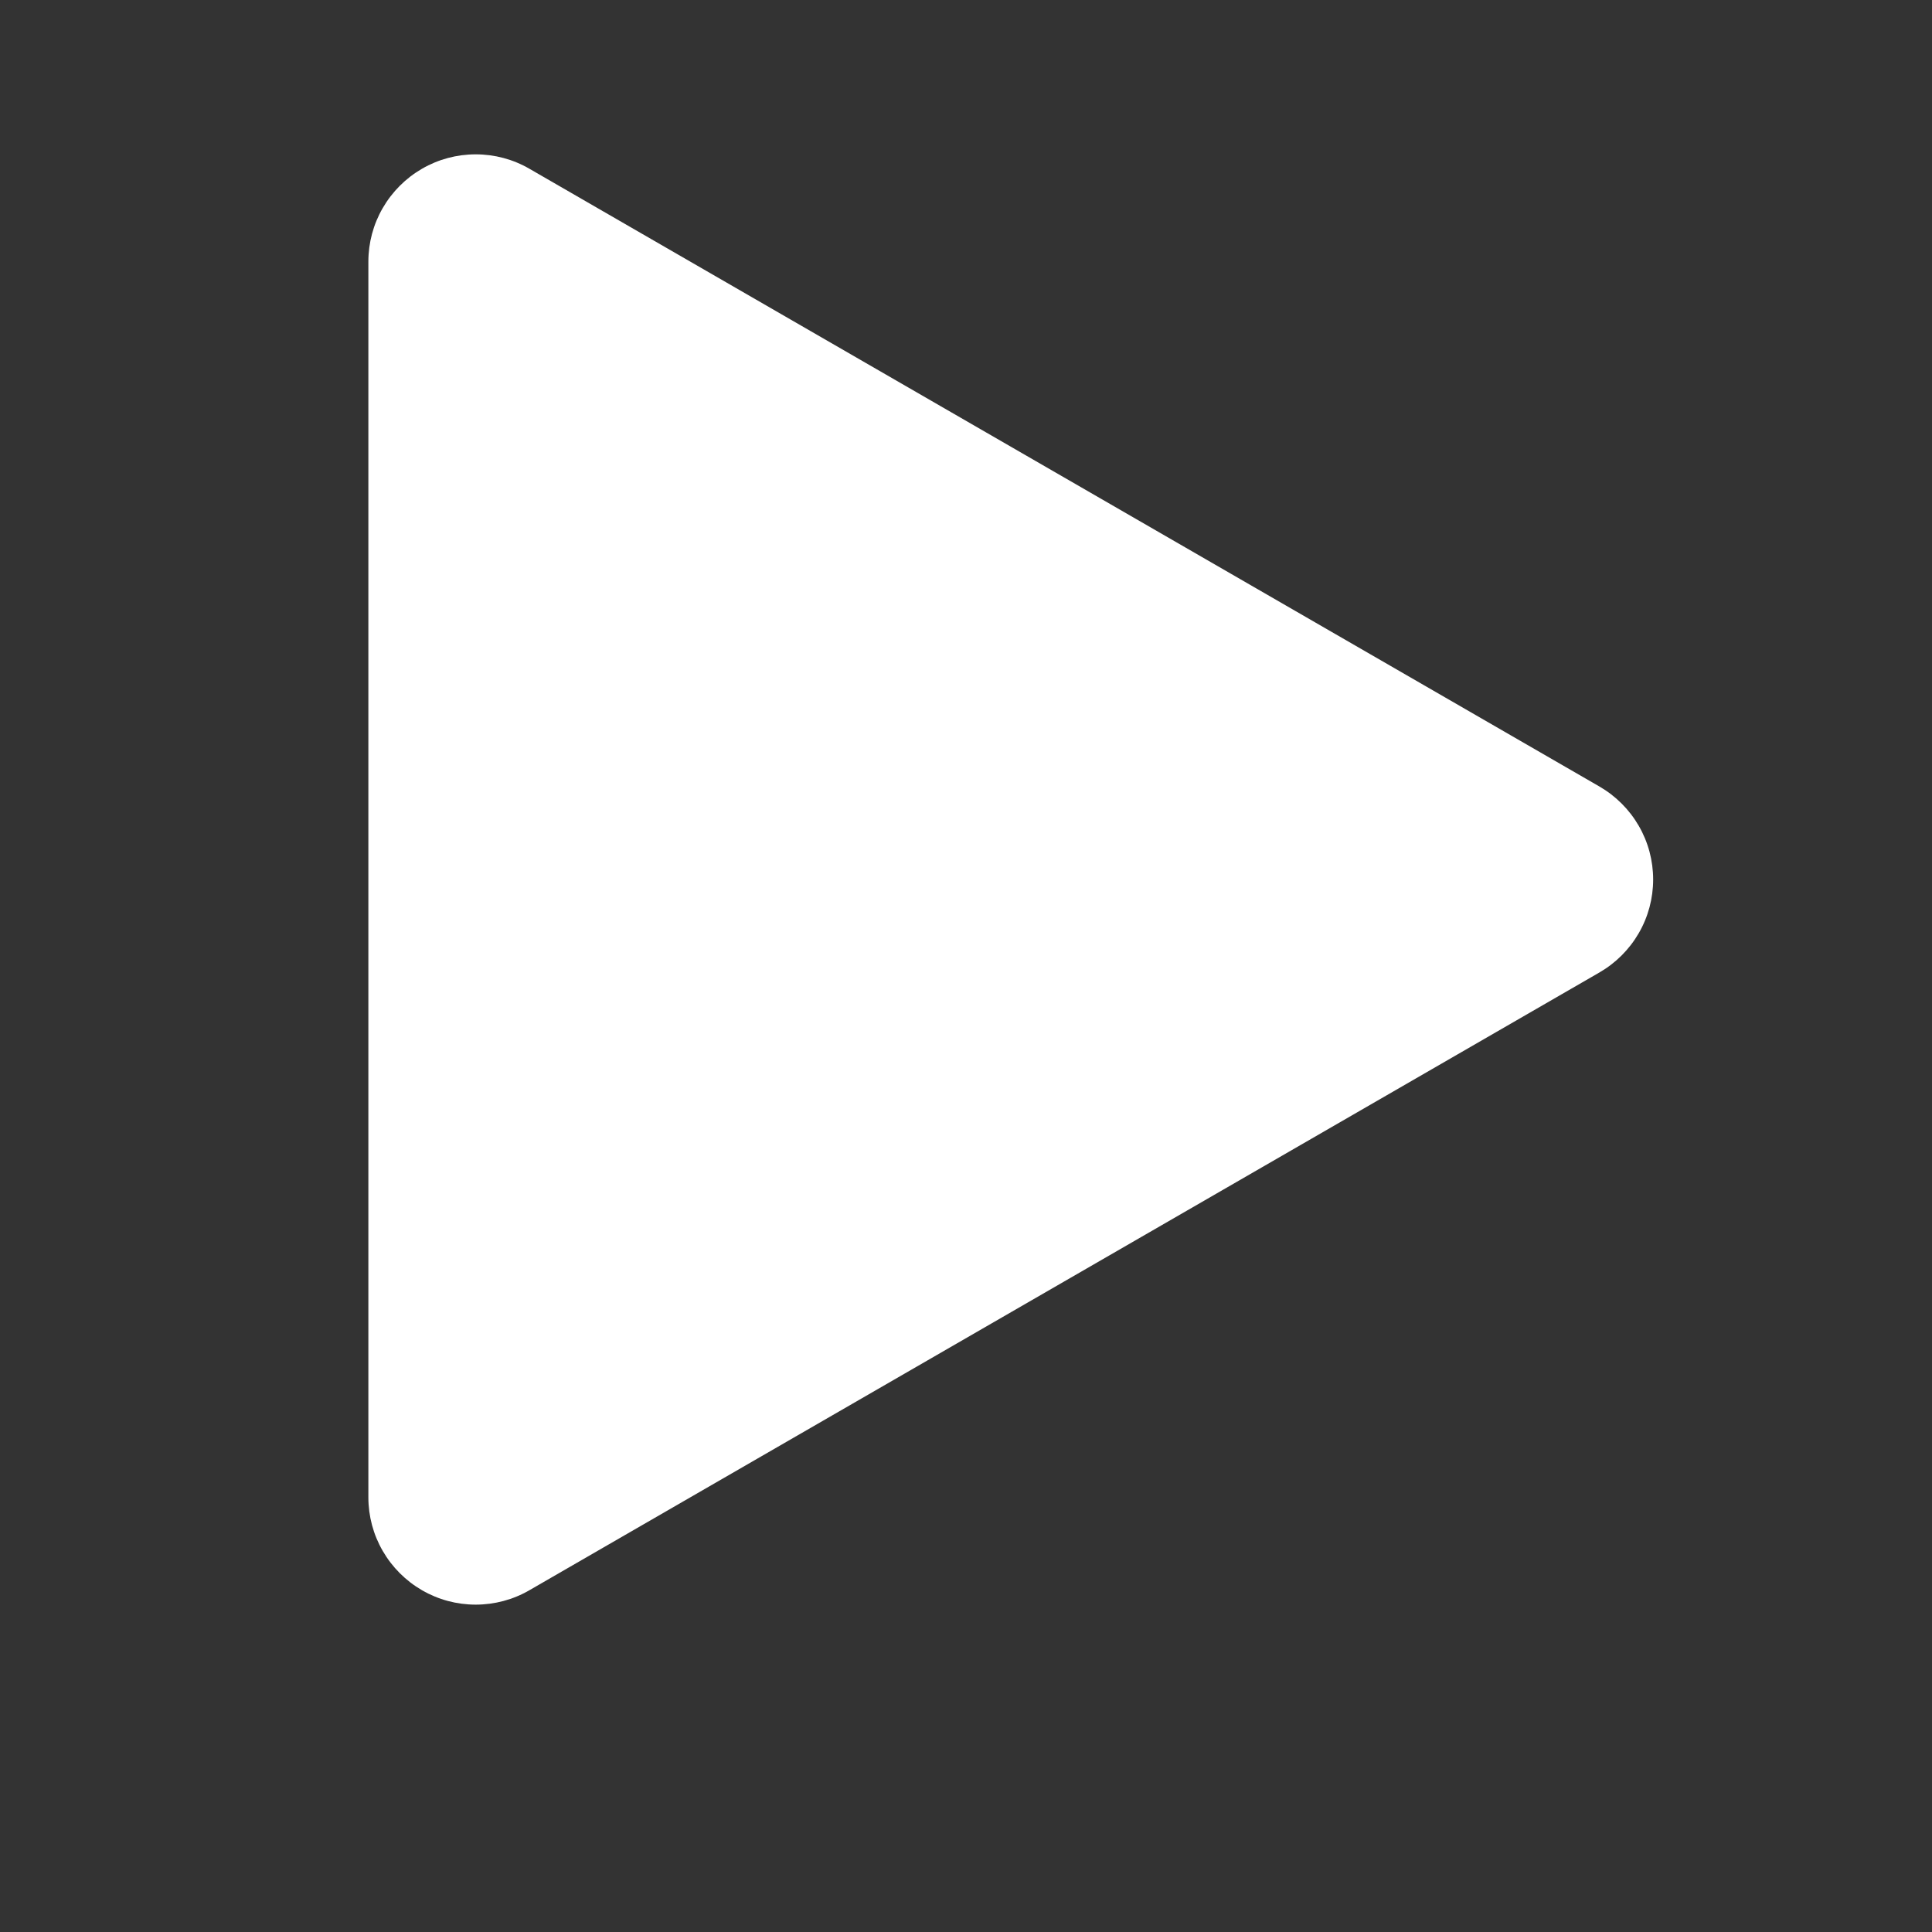 <svg width="9" height="9" viewBox="0 0 9 9" fill="none" xmlns="http://www.w3.org/2000/svg">
<rect x="0" y="0" width="9" height="9" fill="#333333" stroke="none"/>
<path fill-rule="evenodd" clip-rule="evenodd" d="M7.451 3.664C7.527 3.708 7.59 3.771 7.634 3.847C7.678 3.923 7.701 4.009 7.701 4.097C7.701 4.185 7.678 4.271 7.634 4.347C7.59 4.423 7.527 4.486 7.451 4.53L2.466 7.408C2.39 7.452 2.304 7.475 2.216 7.475C2.128 7.475 2.042 7.452 1.966 7.408C1.89 7.364 1.827 7.301 1.783 7.225C1.739 7.149 1.716 7.063 1.716 6.975L1.716 1.219C1.716 1.131 1.739 1.045 1.783 0.969C1.827 0.893 1.89 0.83 1.966 0.786C2.042 0.742 2.128 0.719 2.216 0.719C2.304 0.719 2.39 0.742 2.466 0.786L7.451 3.664L7.451 3.664Z" fill="white"/>
</svg>
